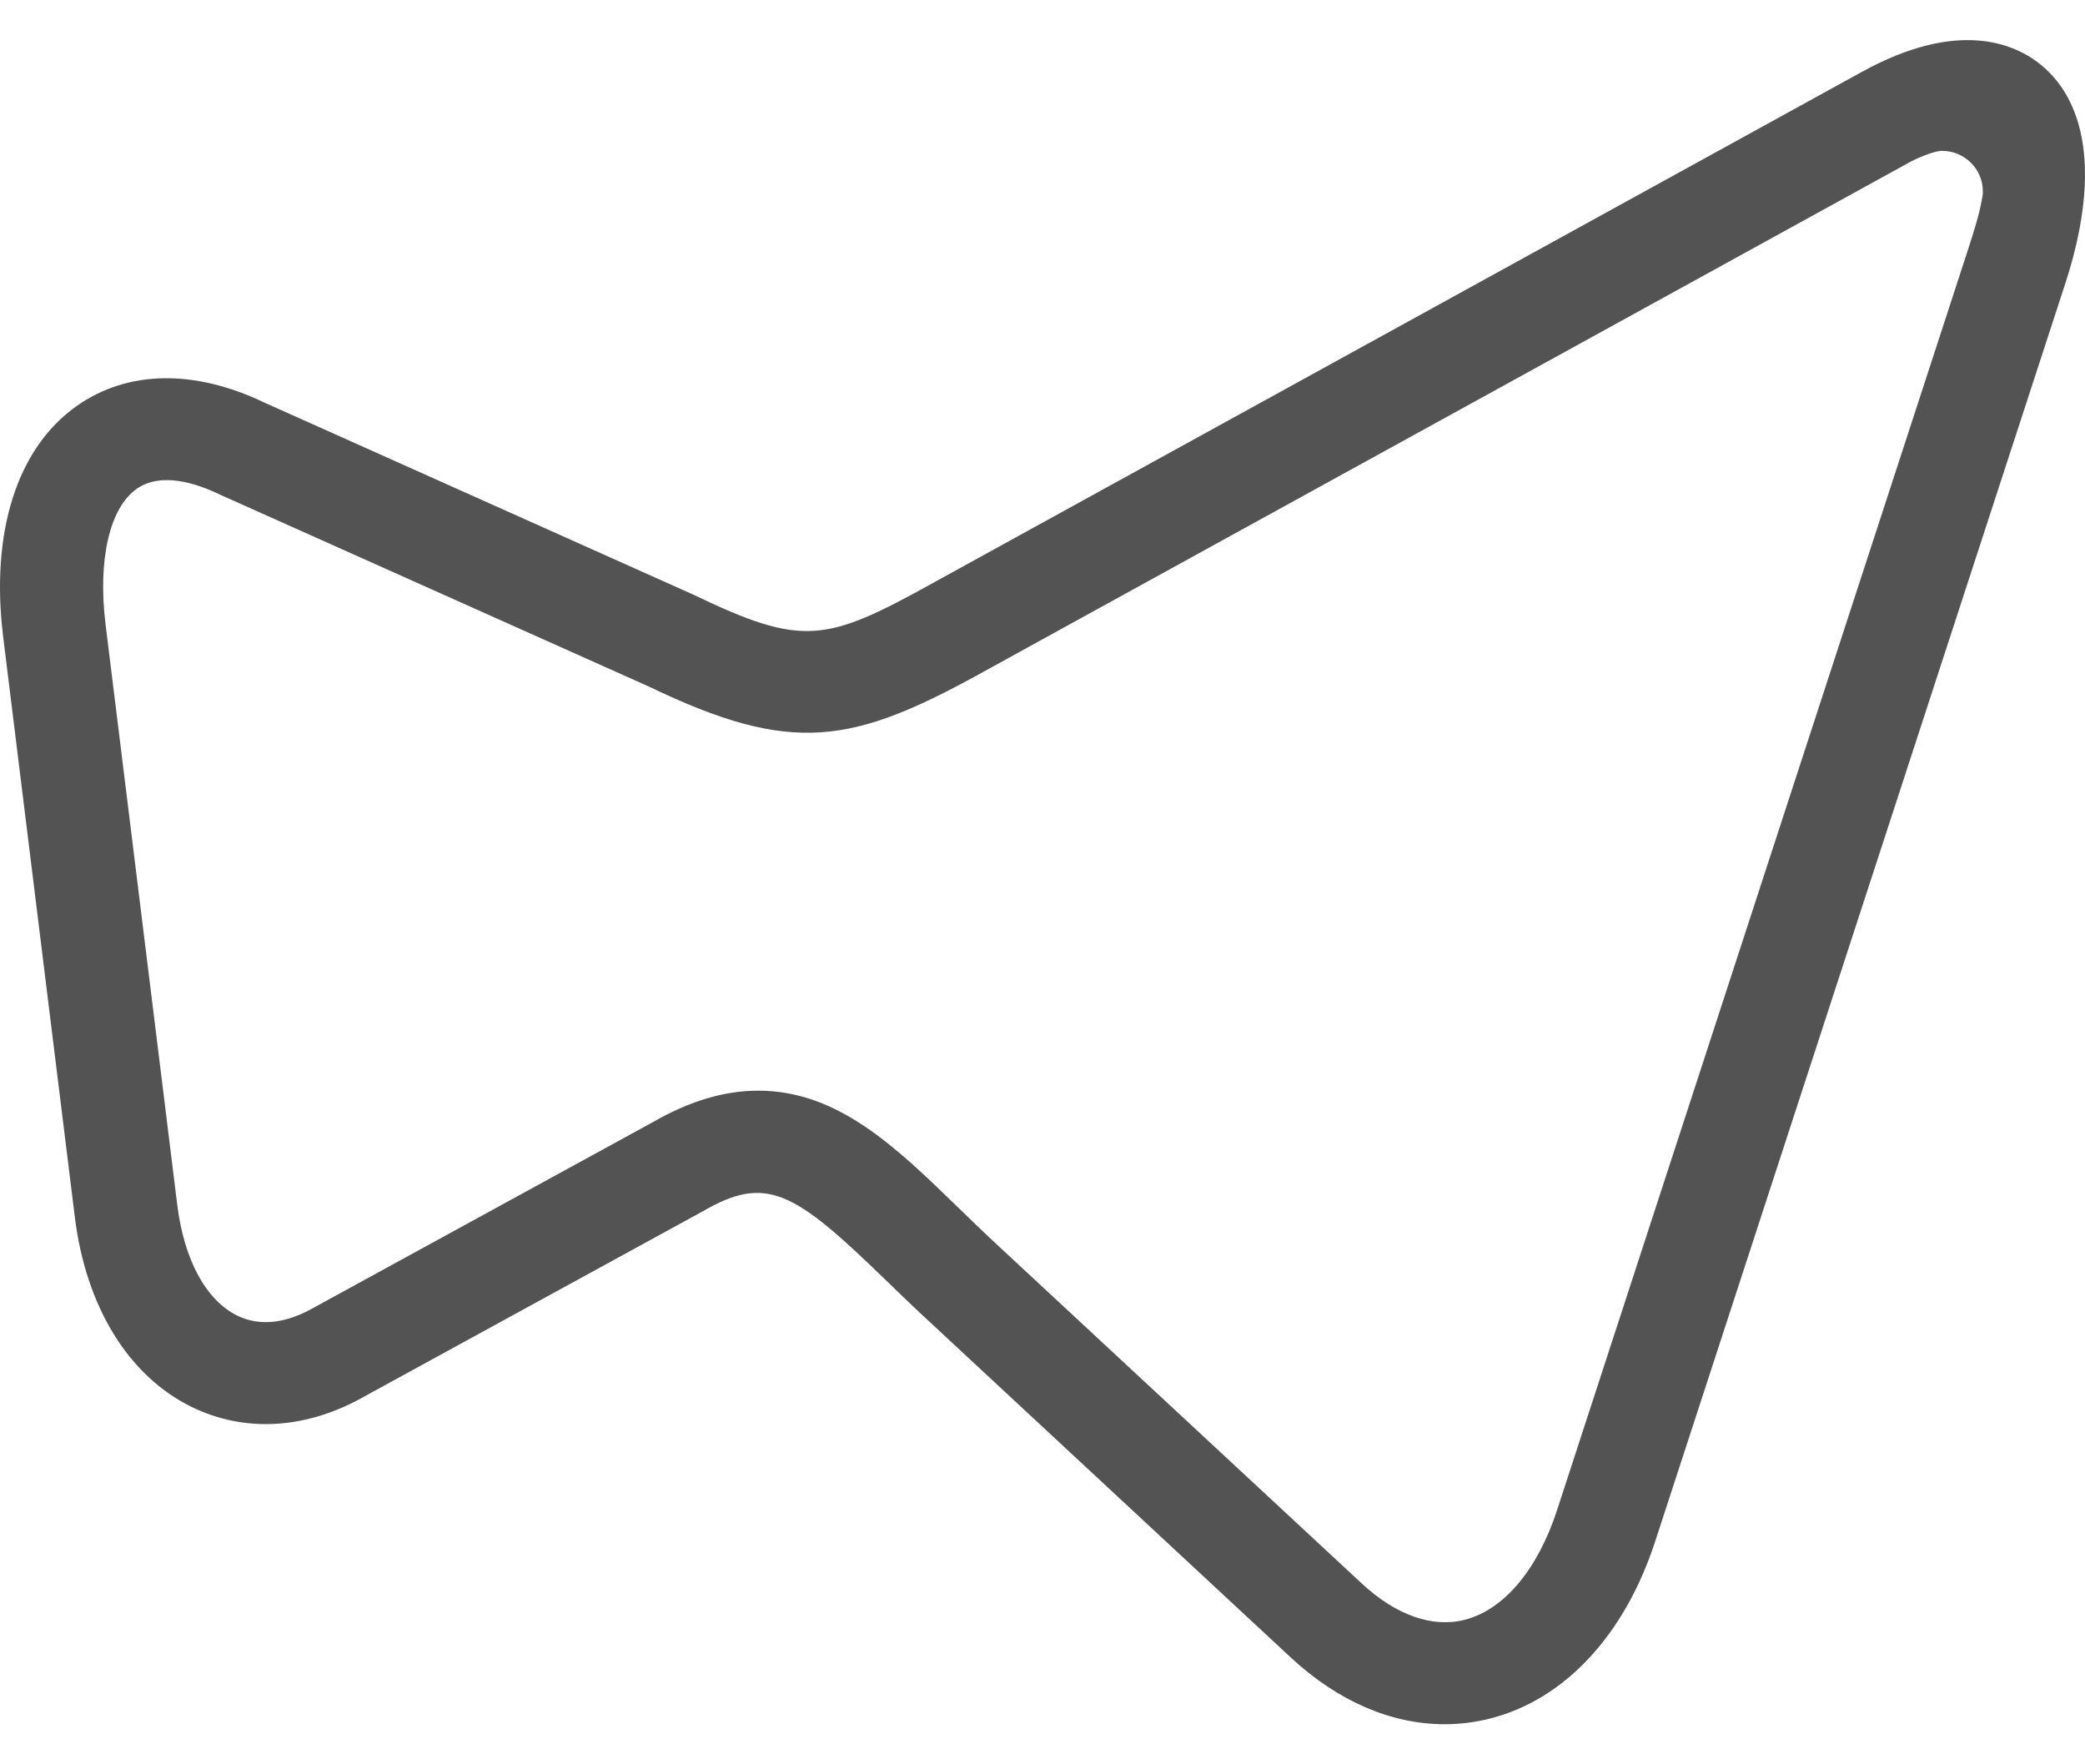 <svg width="26" height="22" viewBox="0 0 26 22" fill="none" xmlns="http://www.w3.org/2000/svg">
<g id="Group 1">
<path id="Vector" d="M25.444 0.803C25.131 0.55 24.424 0.228 23.207 0.902L11.64 7.266C10.299 8.009 10.016 8.073 8.644 7.414L3.297 5.02C2.421 4.601 1.59 4.616 0.957 5.062C0.212 5.587 -0.122 6.638 0.04 7.946L0.933 15.175C1.071 16.295 1.602 17.158 2.389 17.543C3.065 17.874 3.841 17.82 4.571 17.398L8.766 15.103C9.558 14.644 9.903 14.854 11.034 15.951C11.194 16.106 11.361 16.268 11.539 16.433L16.096 20.668C16.682 21.212 17.346 21.5 18.015 21.5C18.206 21.5 18.398 21.476 18.585 21.428C19.511 21.193 20.261 20.387 20.641 19.218L25.754 3.536C26.167 2.269 26.057 1.299 25.444 0.803ZM24.726 2.385C24.726 2.426 24.72 2.465 24.711 2.503C24.684 2.66 24.623 2.862 24.53 3.147L19.417 18.829C19.174 19.574 18.754 20.073 18.264 20.198C17.86 20.301 17.404 20.139 16.978 19.742L12.42 15.508C12.249 15.349 12.089 15.193 11.935 15.044C11.169 14.301 10.447 13.6 9.456 13.6C9.027 13.6 8.591 13.732 8.129 13.999L3.934 16.294C3.569 16.506 3.241 16.542 2.959 16.405C2.568 16.213 2.295 15.709 2.21 15.021L1.317 7.791C1.217 6.985 1.365 6.335 1.704 6.096C2.003 5.886 2.432 6.017 2.746 6.169L8.098 8.564C9.88 9.42 10.626 9.284 12.267 8.375L23.835 2.011C23.869 1.992 24.107 1.881 24.216 1.881C24.498 1.881 24.726 2.107 24.726 2.385Z" fill="#535353"/>
</g>
</svg>
